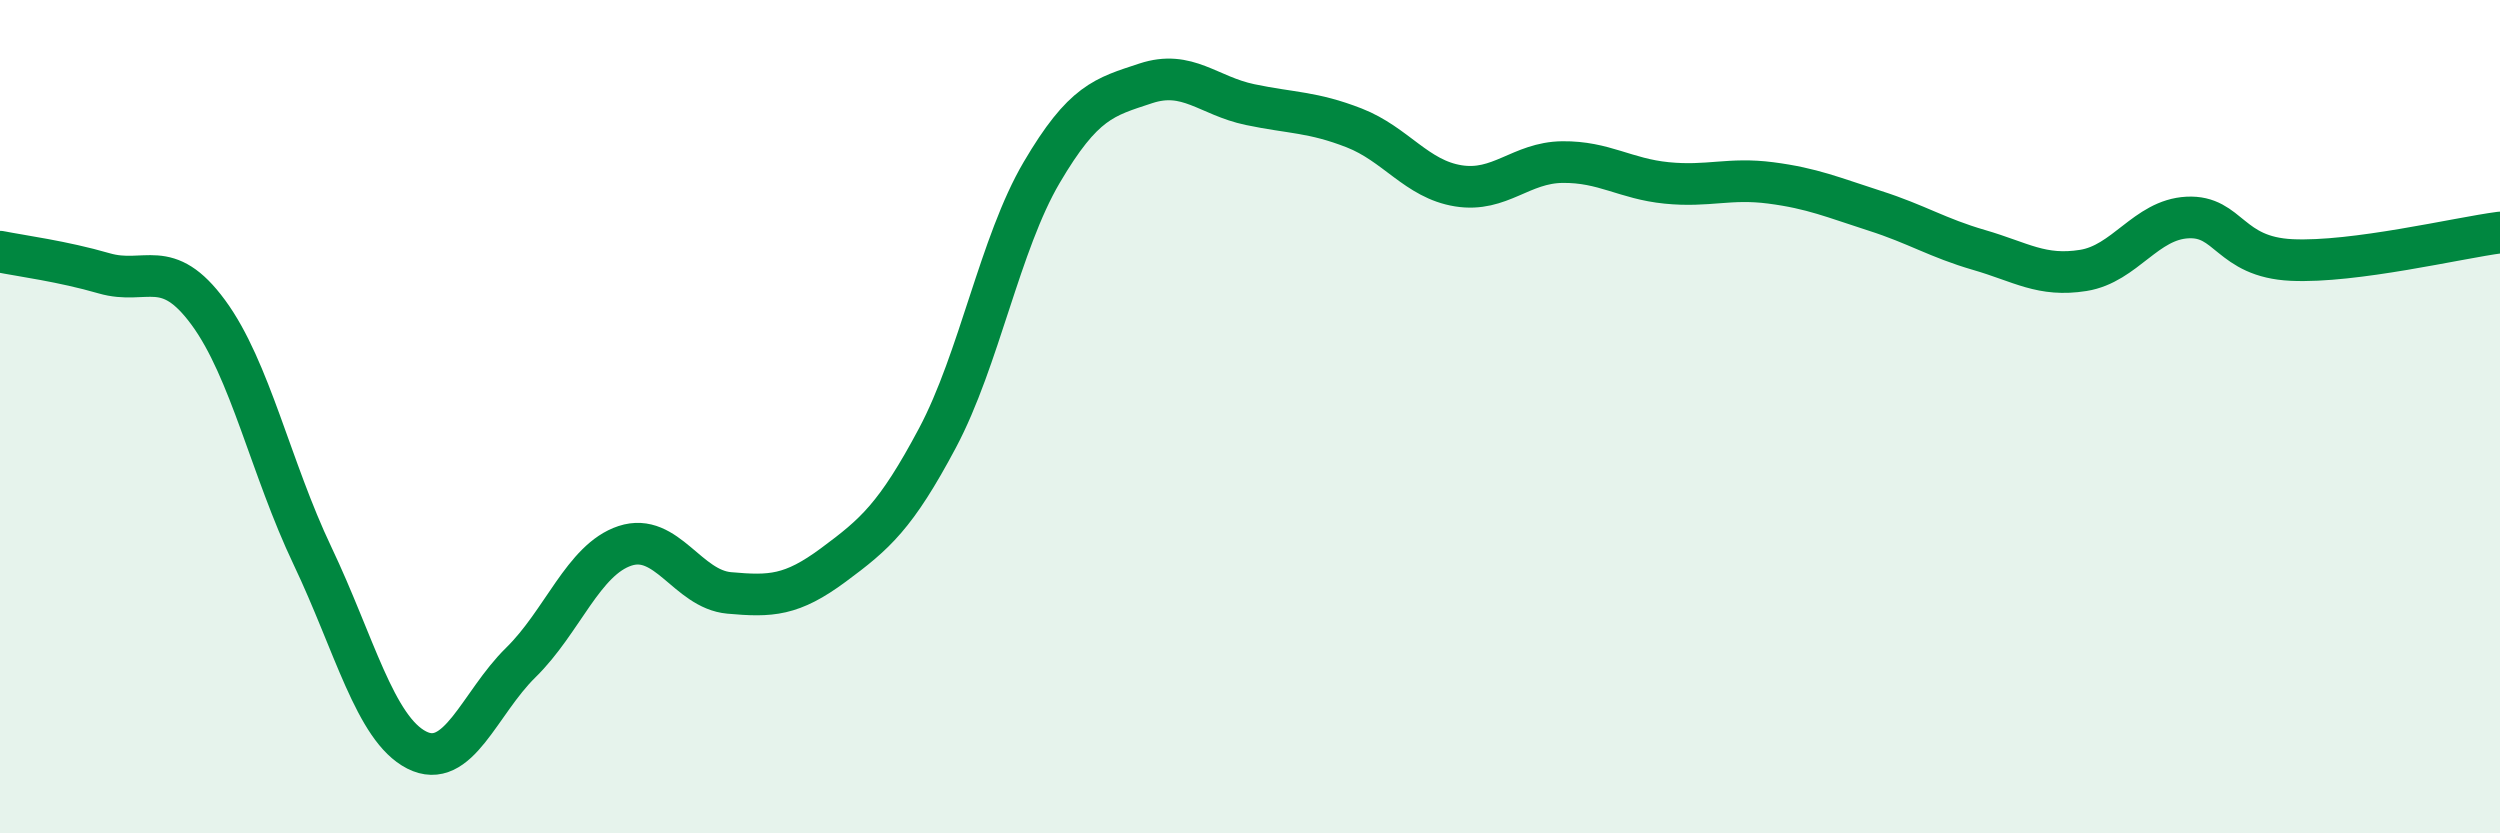 
    <svg width="60" height="20" viewBox="0 0 60 20" xmlns="http://www.w3.org/2000/svg">
      <path
        d="M 0,6.04 C 0.5,6.14 1.5,6.27 2.5,6.56 C 3.5,6.85 4,6.14 5,7.5 C 6,8.86 6.5,11.24 7.5,13.34 C 8.5,15.44 9,17.49 10,18 C 11,18.51 11.5,16.88 12.5,15.9 C 13.5,14.92 14,13.43 15,13.1 C 16,12.77 16.5,14.14 17.5,14.23 C 18.5,14.32 19,14.3 20,13.56 C 21,12.82 21.5,12.39 22.5,10.51 C 23.5,8.63 24,5.84 25,4.14 C 26,2.44 26.5,2.33 27.5,2 C 28.5,1.67 29,2.3 30,2.51 C 31,2.72 31.5,2.68 32.5,3.07 C 33.5,3.46 34,4.3 35,4.46 C 36,4.62 36.5,3.9 37.5,3.89 C 38.5,3.88 39,4.29 40,4.39 C 41,4.49 41.5,4.26 42.5,4.39 C 43.5,4.52 44,4.74 45,5.06 C 46,5.38 46.5,5.71 47.5,6 C 48.5,6.29 49,6.65 50,6.49 C 51,6.33 51.5,5.27 52.5,5.22 C 53.5,5.17 53.5,6.17 55,6.24 C 56.5,6.31 59,5.71 60,5.58L60 20L0 20Z"
        fill="#008740"
        opacity="0.1"
        stroke-linecap="round"
        stroke-linejoin="round"
      />
      <path
        d="M 0,6.04 C 0.5,6.14 1.5,6.27 2.5,6.56 C 3.5,6.85 4,6.14 5,7.5 C 6,8.86 6.5,11.24 7.5,13.34 C 8.5,15.44 9,17.49 10,18 C 11,18.51 11.5,16.88 12.5,15.9 C 13.5,14.92 14,13.43 15,13.1 C 16,12.77 16.5,14.14 17.5,14.23 C 18.5,14.32 19,14.3 20,13.56 C 21,12.82 21.5,12.39 22.5,10.51 C 23.5,8.63 24,5.84 25,4.14 C 26,2.44 26.5,2.33 27.5,2 C 28.5,1.67 29,2.3 30,2.51 C 31,2.72 31.5,2.68 32.5,3.07 C 33.5,3.46 34,4.3 35,4.46 C 36,4.62 36.5,3.9 37.5,3.89 C 38.5,3.88 39,4.29 40,4.39 C 41,4.49 41.5,4.26 42.5,4.39 C 43.5,4.52 44,4.74 45,5.06 C 46,5.38 46.5,5.71 47.5,6 C 48.5,6.29 49,6.65 50,6.49 C 51,6.33 51.5,5.27 52.5,5.22 C 53.5,5.17 53.5,6.17 55,6.24 C 56.5,6.31 59,5.71 60,5.58"
        stroke="#008740"
        stroke-width="1"
        fill="none"
        stroke-linecap="round"
        stroke-linejoin="round"
      />
    </svg>
  